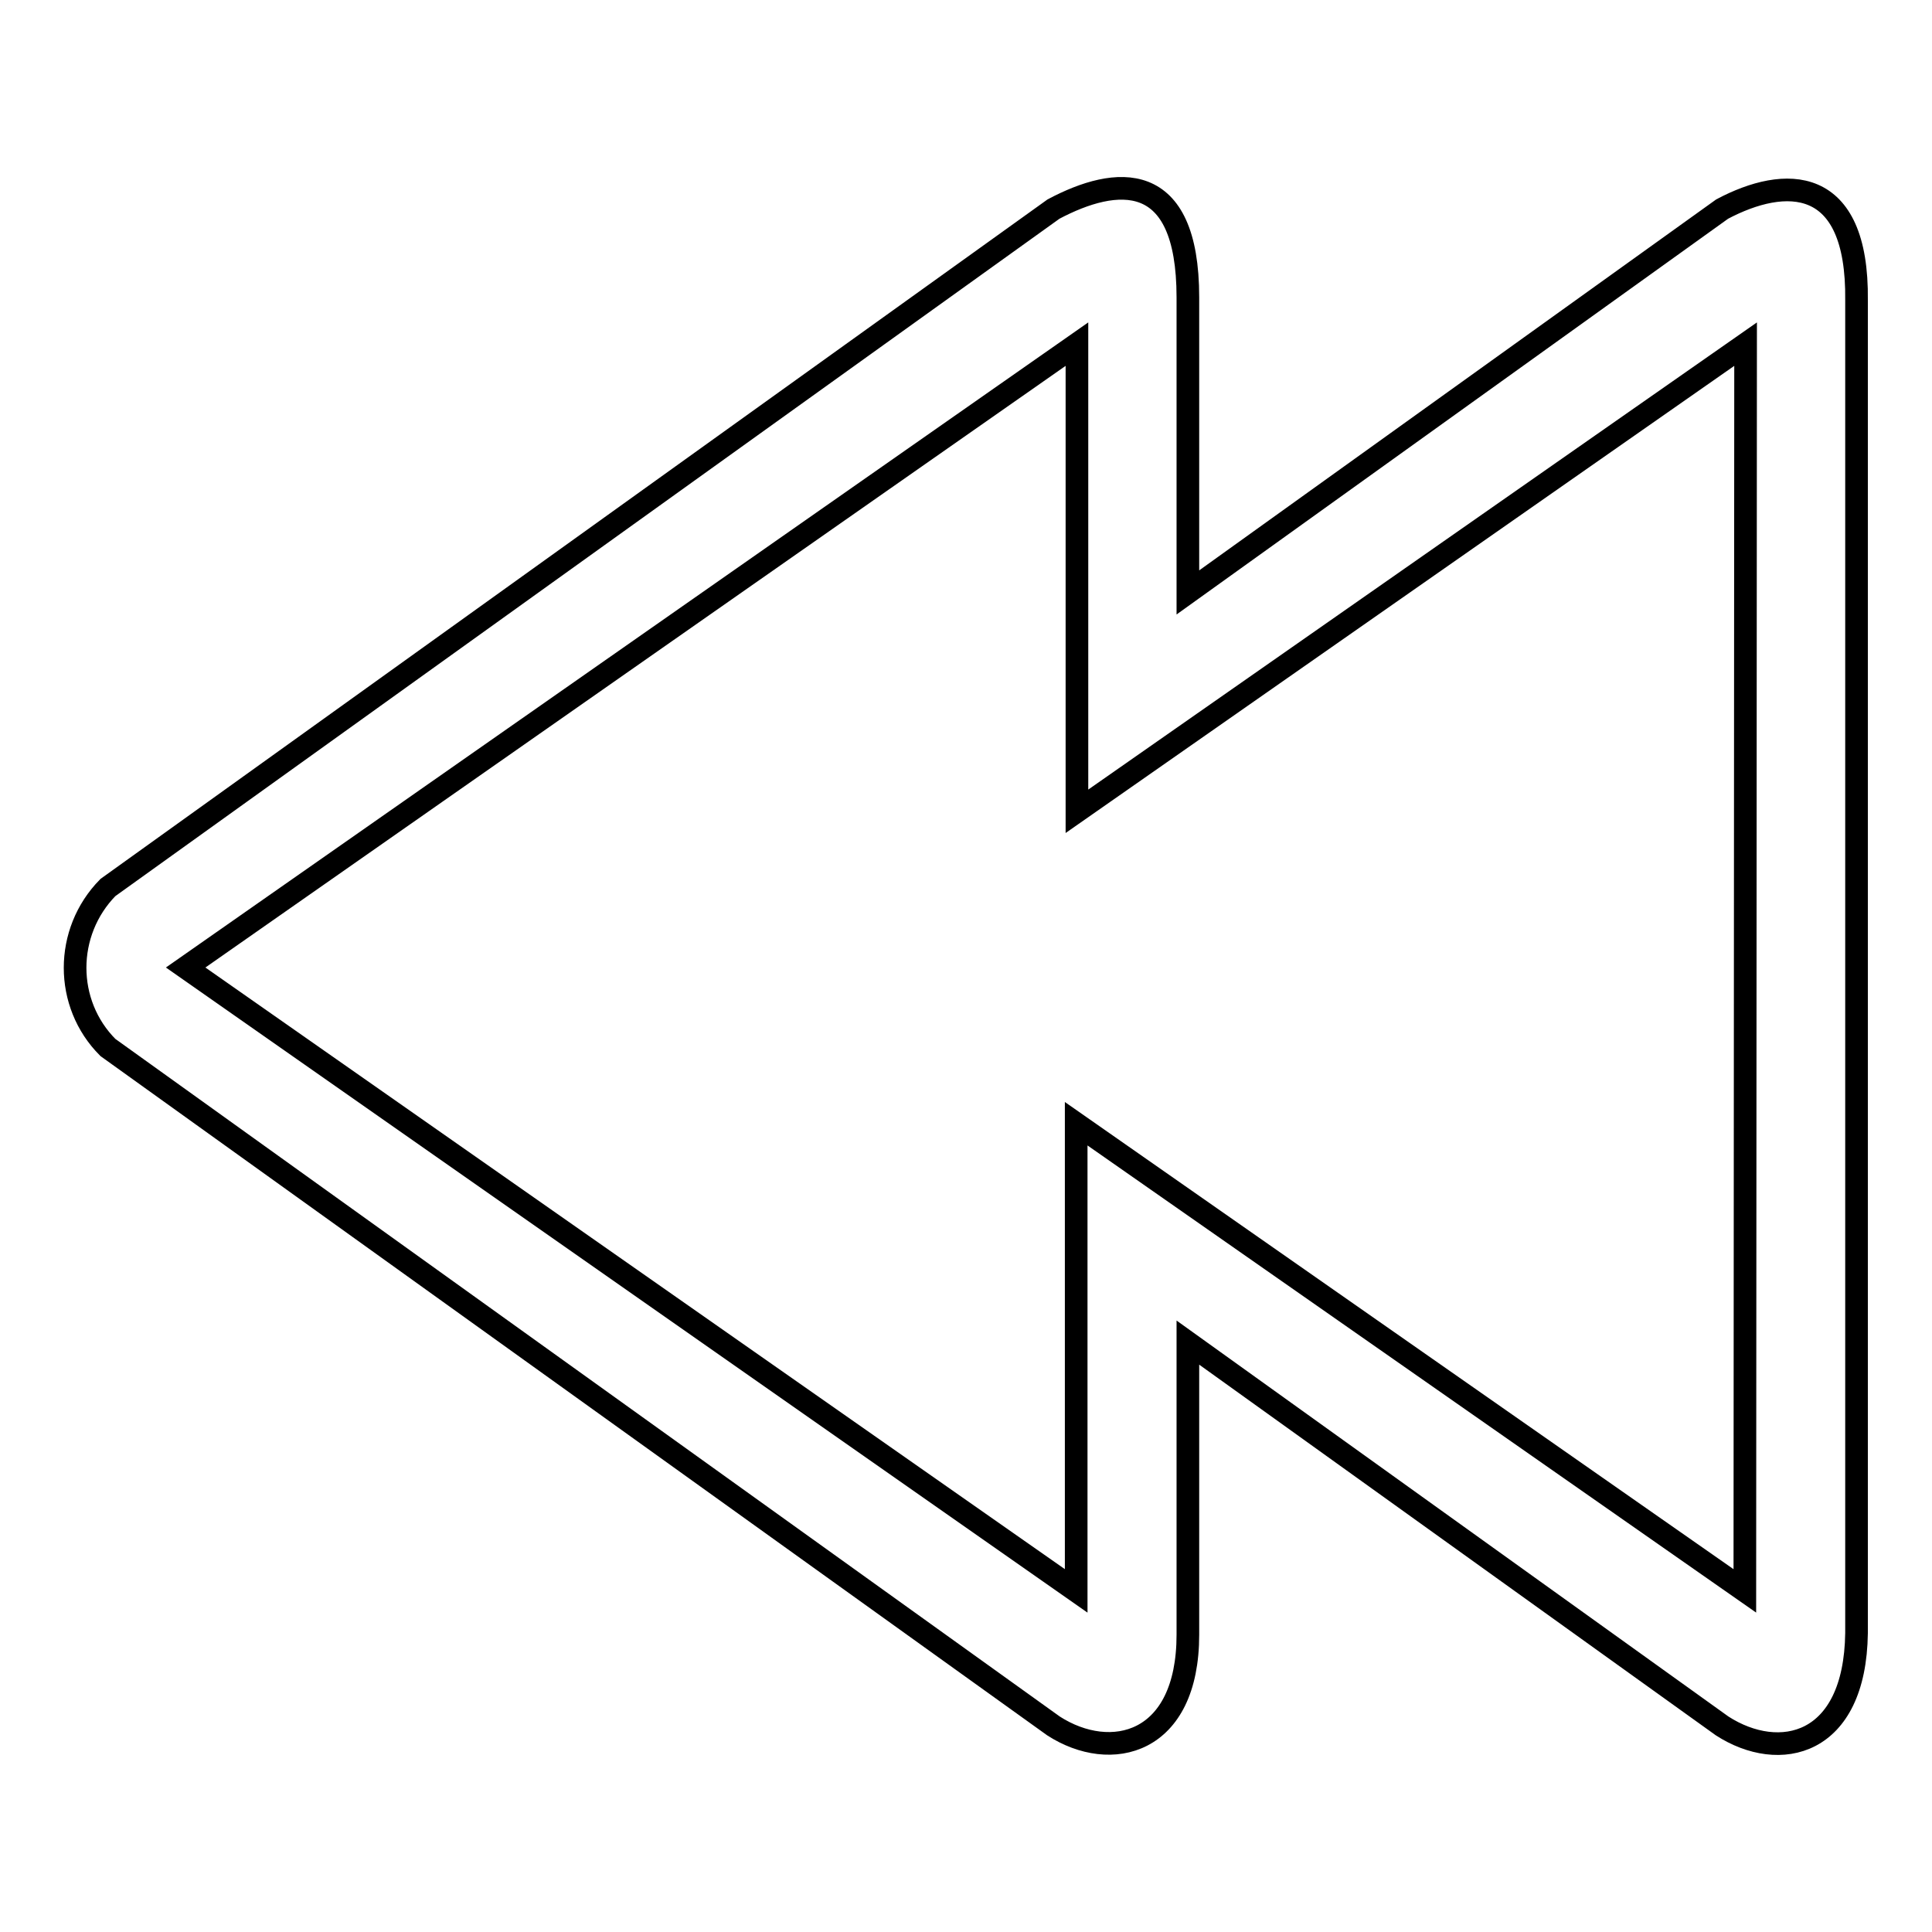 <?xml version="1.0" encoding="utf-8"?>
<!-- Svg Vector Icons : http://www.onlinewebfonts.com/icon -->
<!DOCTYPE svg PUBLIC "-//W3C//DTD SVG 1.1//EN" "http://www.w3.org/Graphics/SVG/1.1/DTD/svg11.dtd">
<svg version="1.1" xmlns="http://www.w3.org/2000/svg" xmlns:xlink="http://www.w3.org/1999/xlink" x="0px" y="0px" viewBox="0 0 256 256" enable-background="new 0 0 256 256" xml:space="preserve">
<g><g><path stroke-width="3" fill-opacity="0" stroke="#000000"  d="M231.2,210.8l-88.6-61.9v61.9L24.6,128.2l118.1-82.6v61.9l88.6-61.9L231.2,210.8L231.2,210.8z M228.2,27.7l-70.8,50.8V39.4c0-17.1-9.5-16.1-17.8-11.7L14.3,117.6c-5.8,5.9-5.8,15.4,0,21.2l125.3,89.9c7.6,4.9,17.8,2.5,17.8-12.1v-38.7l70.8,50.8c7.6,4.9,17.6,2.7,17.8-12.3V39.8C246.2,23.1,236.5,23.3,228.2,27.7L228.2,27.7z"/></g></g>
</svg>